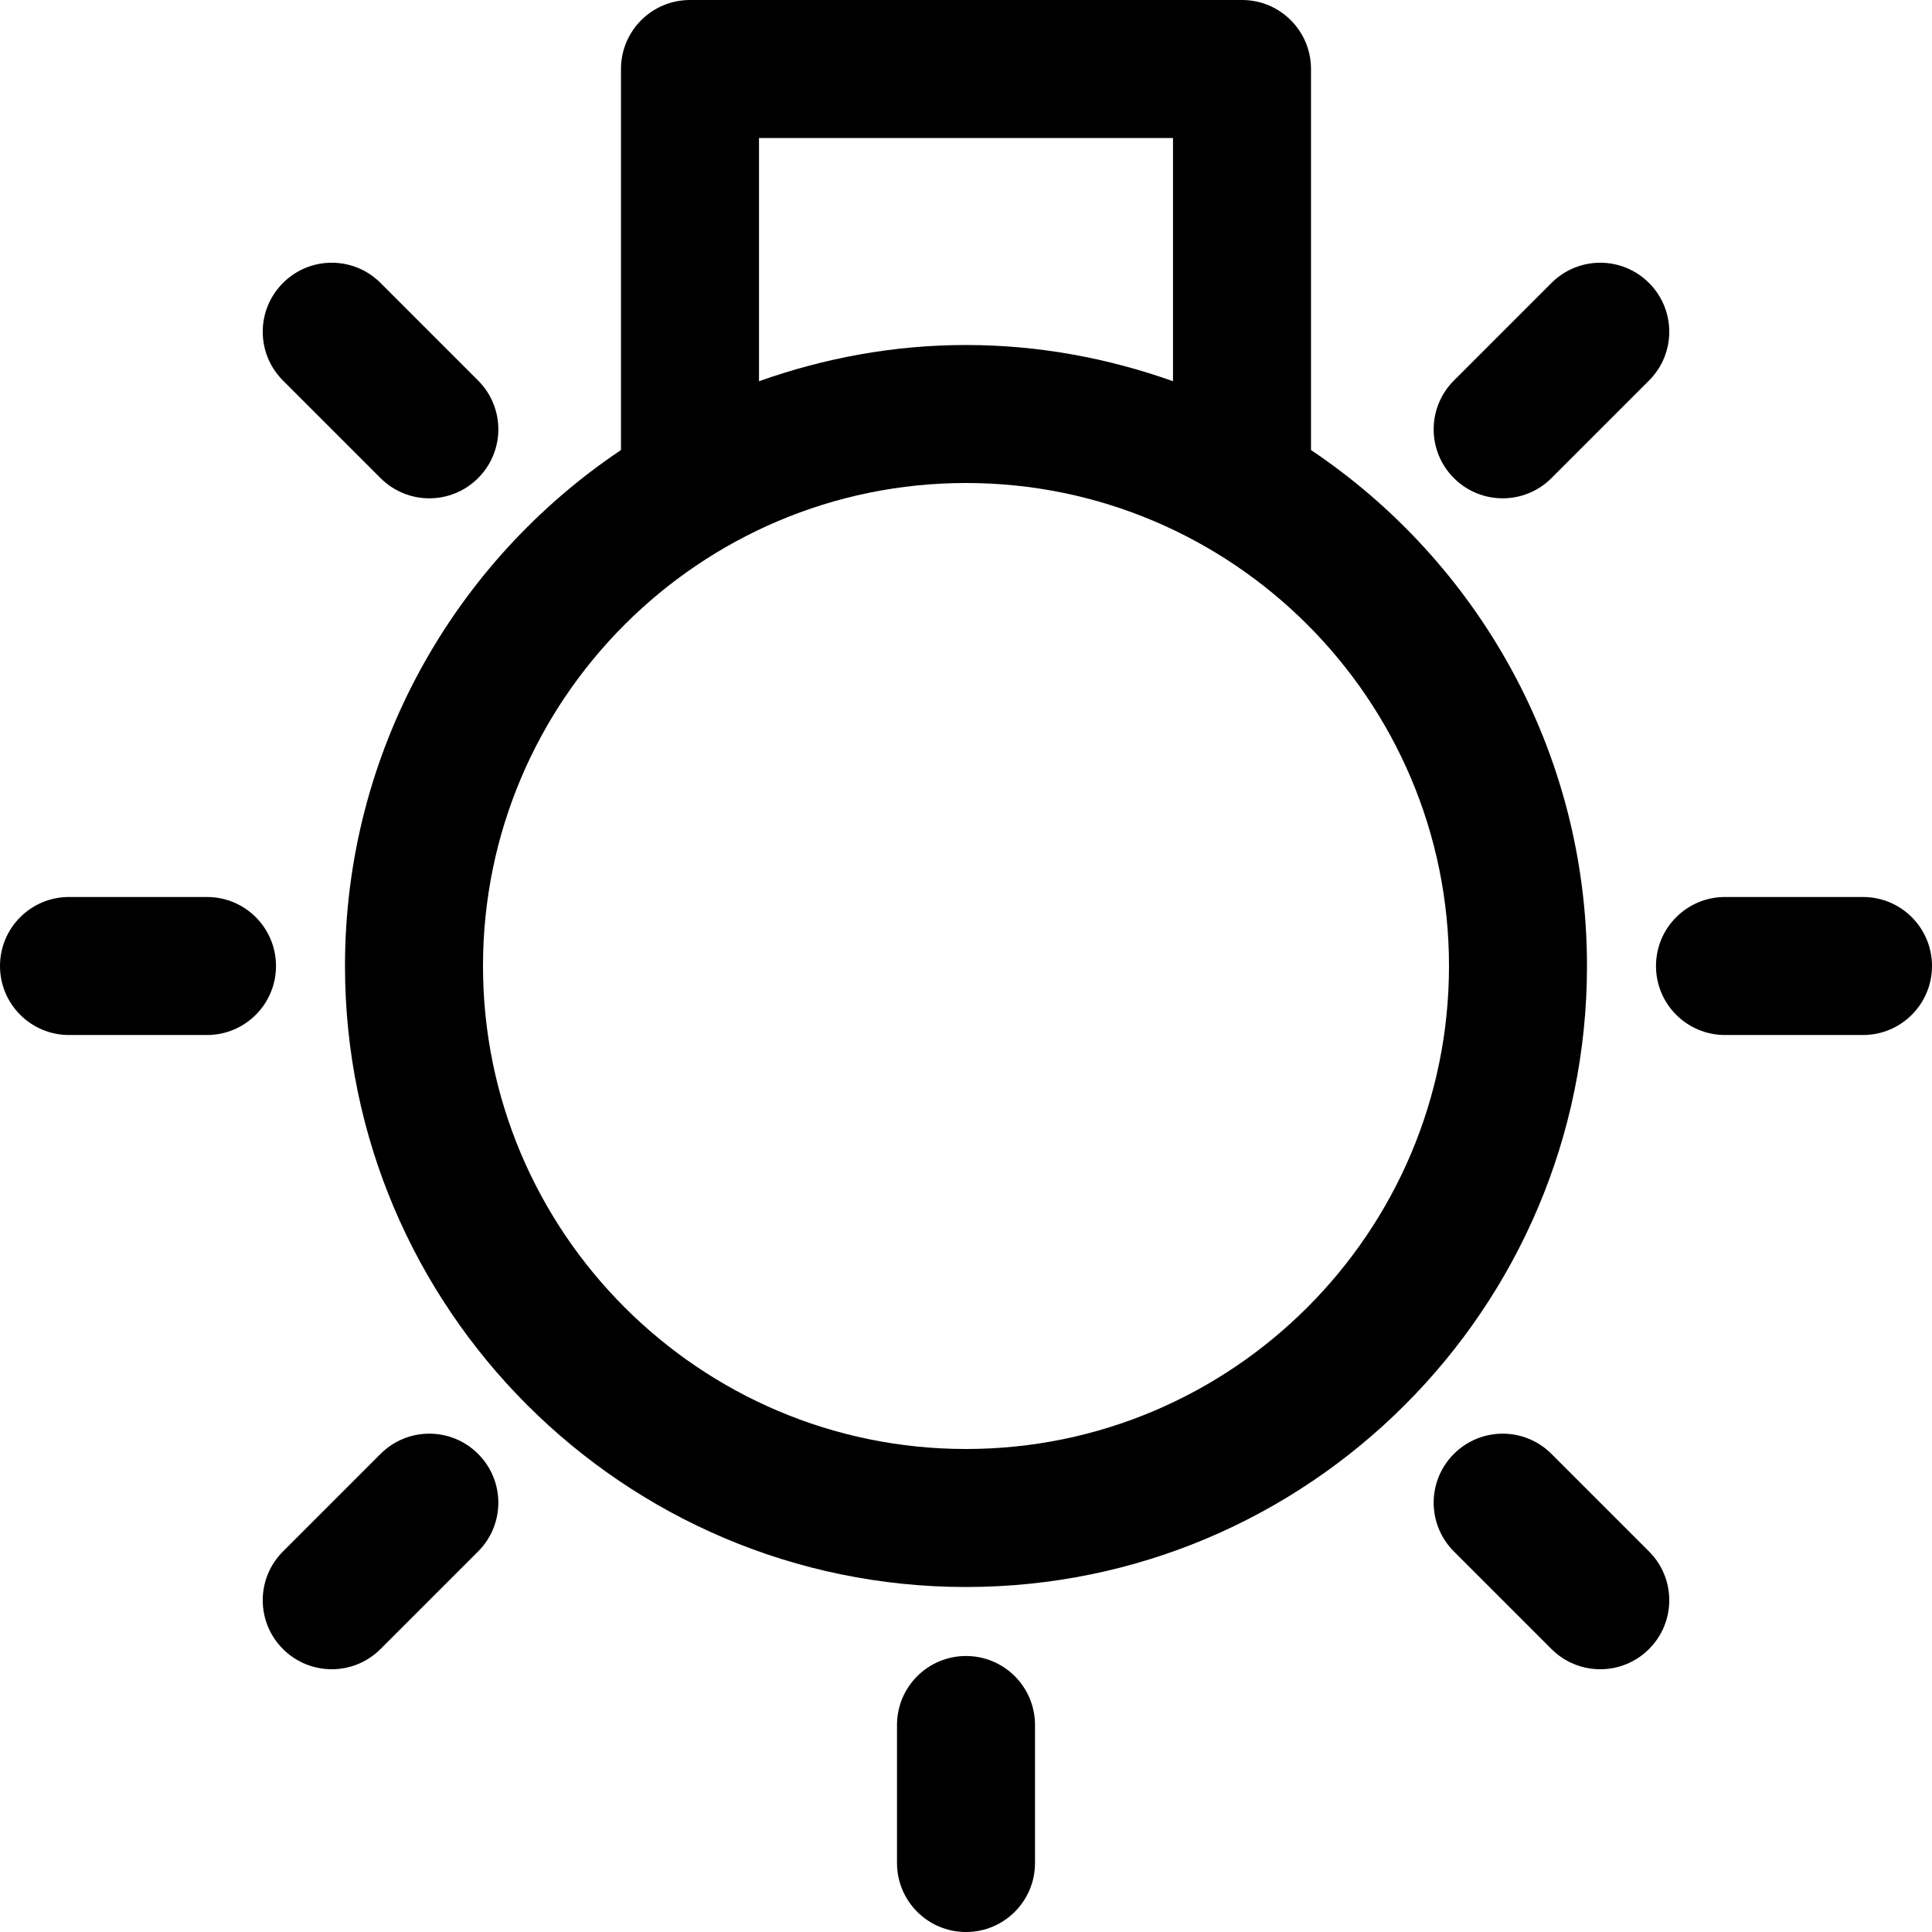 <!-- Generated by IcoMoon.io -->
<svg version="1.1" xmlns="http://www.w3.org/2000/svg" width="512" height="512" viewBox="0 0 512 512">
<title>piece-acc</title>
<path d="M256 438.857c-10.112 0-18.286 8.192-18.286 18.286v36.572c0 10.094 8.173 18.286 18.286 18.286s18.286-8.192 18.286-18.286v-36.572c0-10.094-8.173-18.286-18.286-18.286z"></path>
<path d="M54.857 237.714h-36.572c-10.112 0-18.285 8.192-18.285 18.286s8.174 18.286 18.285 18.286h36.572c10.112 0 18.285-8.192 18.285-18.286s-8.174-18.286-18.285-18.286z"></path>
<path d="M493.714 237.714h-36.572c-10.112 0-18.286 8.192-18.286 18.286s8.173 18.286 18.286 18.286h36.572c10.112 0 18.286-8.192 18.286-18.286s-8.173-18.286-18.286-18.286z"></path>
<path d="M100.846 385.298l-25.856 25.856c-7.15 7.149-7.15 18.707 0 25.856 3.566 3.565 8.247 5.358 12.928 5.358s9.362-1.792 12.928-5.358l25.856-25.856c7.149-7.149 7.149-18.707 0-25.856s-18.707-7.149-25.856 0z"></path>
<path d="M398.226 132.060c4.681 0 9.363-1.792 12.928-5.358l25.856-25.856c7.149-7.15 7.149-18.707 0-25.856s-18.707-7.15-25.856 0l-25.856 25.856c-7.149 7.15-7.149 18.707 0 25.856 3.565 3.565 8.247 5.357 12.928 5.357z"></path>
<path d="M100.846 126.701c3.566 3.566 8.247 5.358 12.928 5.358s9.362-1.792 12.928-5.358c7.15-7.15 7.15-18.706 0-25.856l-25.856-25.856c-7.15-7.15-18.707-7.15-25.856 0s-7.15 18.707 0 25.856l25.856 25.856z"></path>
<path d="M411.154 385.298c-7.149-7.149-18.707-7.149-25.856 0s-7.149 18.707 0 25.856l25.856 25.856c3.565 3.565 8.247 5.358 12.928 5.358s9.363-1.792 12.928-5.358c7.149-7.149 7.149-18.707 0-25.856l-25.856-25.856z"></path>
<path d="M347.428 119.26v-100.974c0-10.094-8.173-18.285-18.286-18.285h-146.286c-10.112 0-18.286 8.192-18.286 18.285v100.974c-44.069 29.549-73.143 79.817-73.143 136.74 0 90.733 73.82 164.572 164.571 164.572s164.571-73.837 164.571-164.572c0-56.923-29.075-107.191-73.143-136.74zM201.143 36.572h109.715v64.457c-17.188-6.108-35.603-9.6-54.857-9.6s-37.668 3.493-54.857 9.6v-64.457zM256 384c-70.565 0-128-57.417-128-128s57.435-128 128-128 128 57.417 128 128-57.435 128-128 128z"></path>
</svg>
